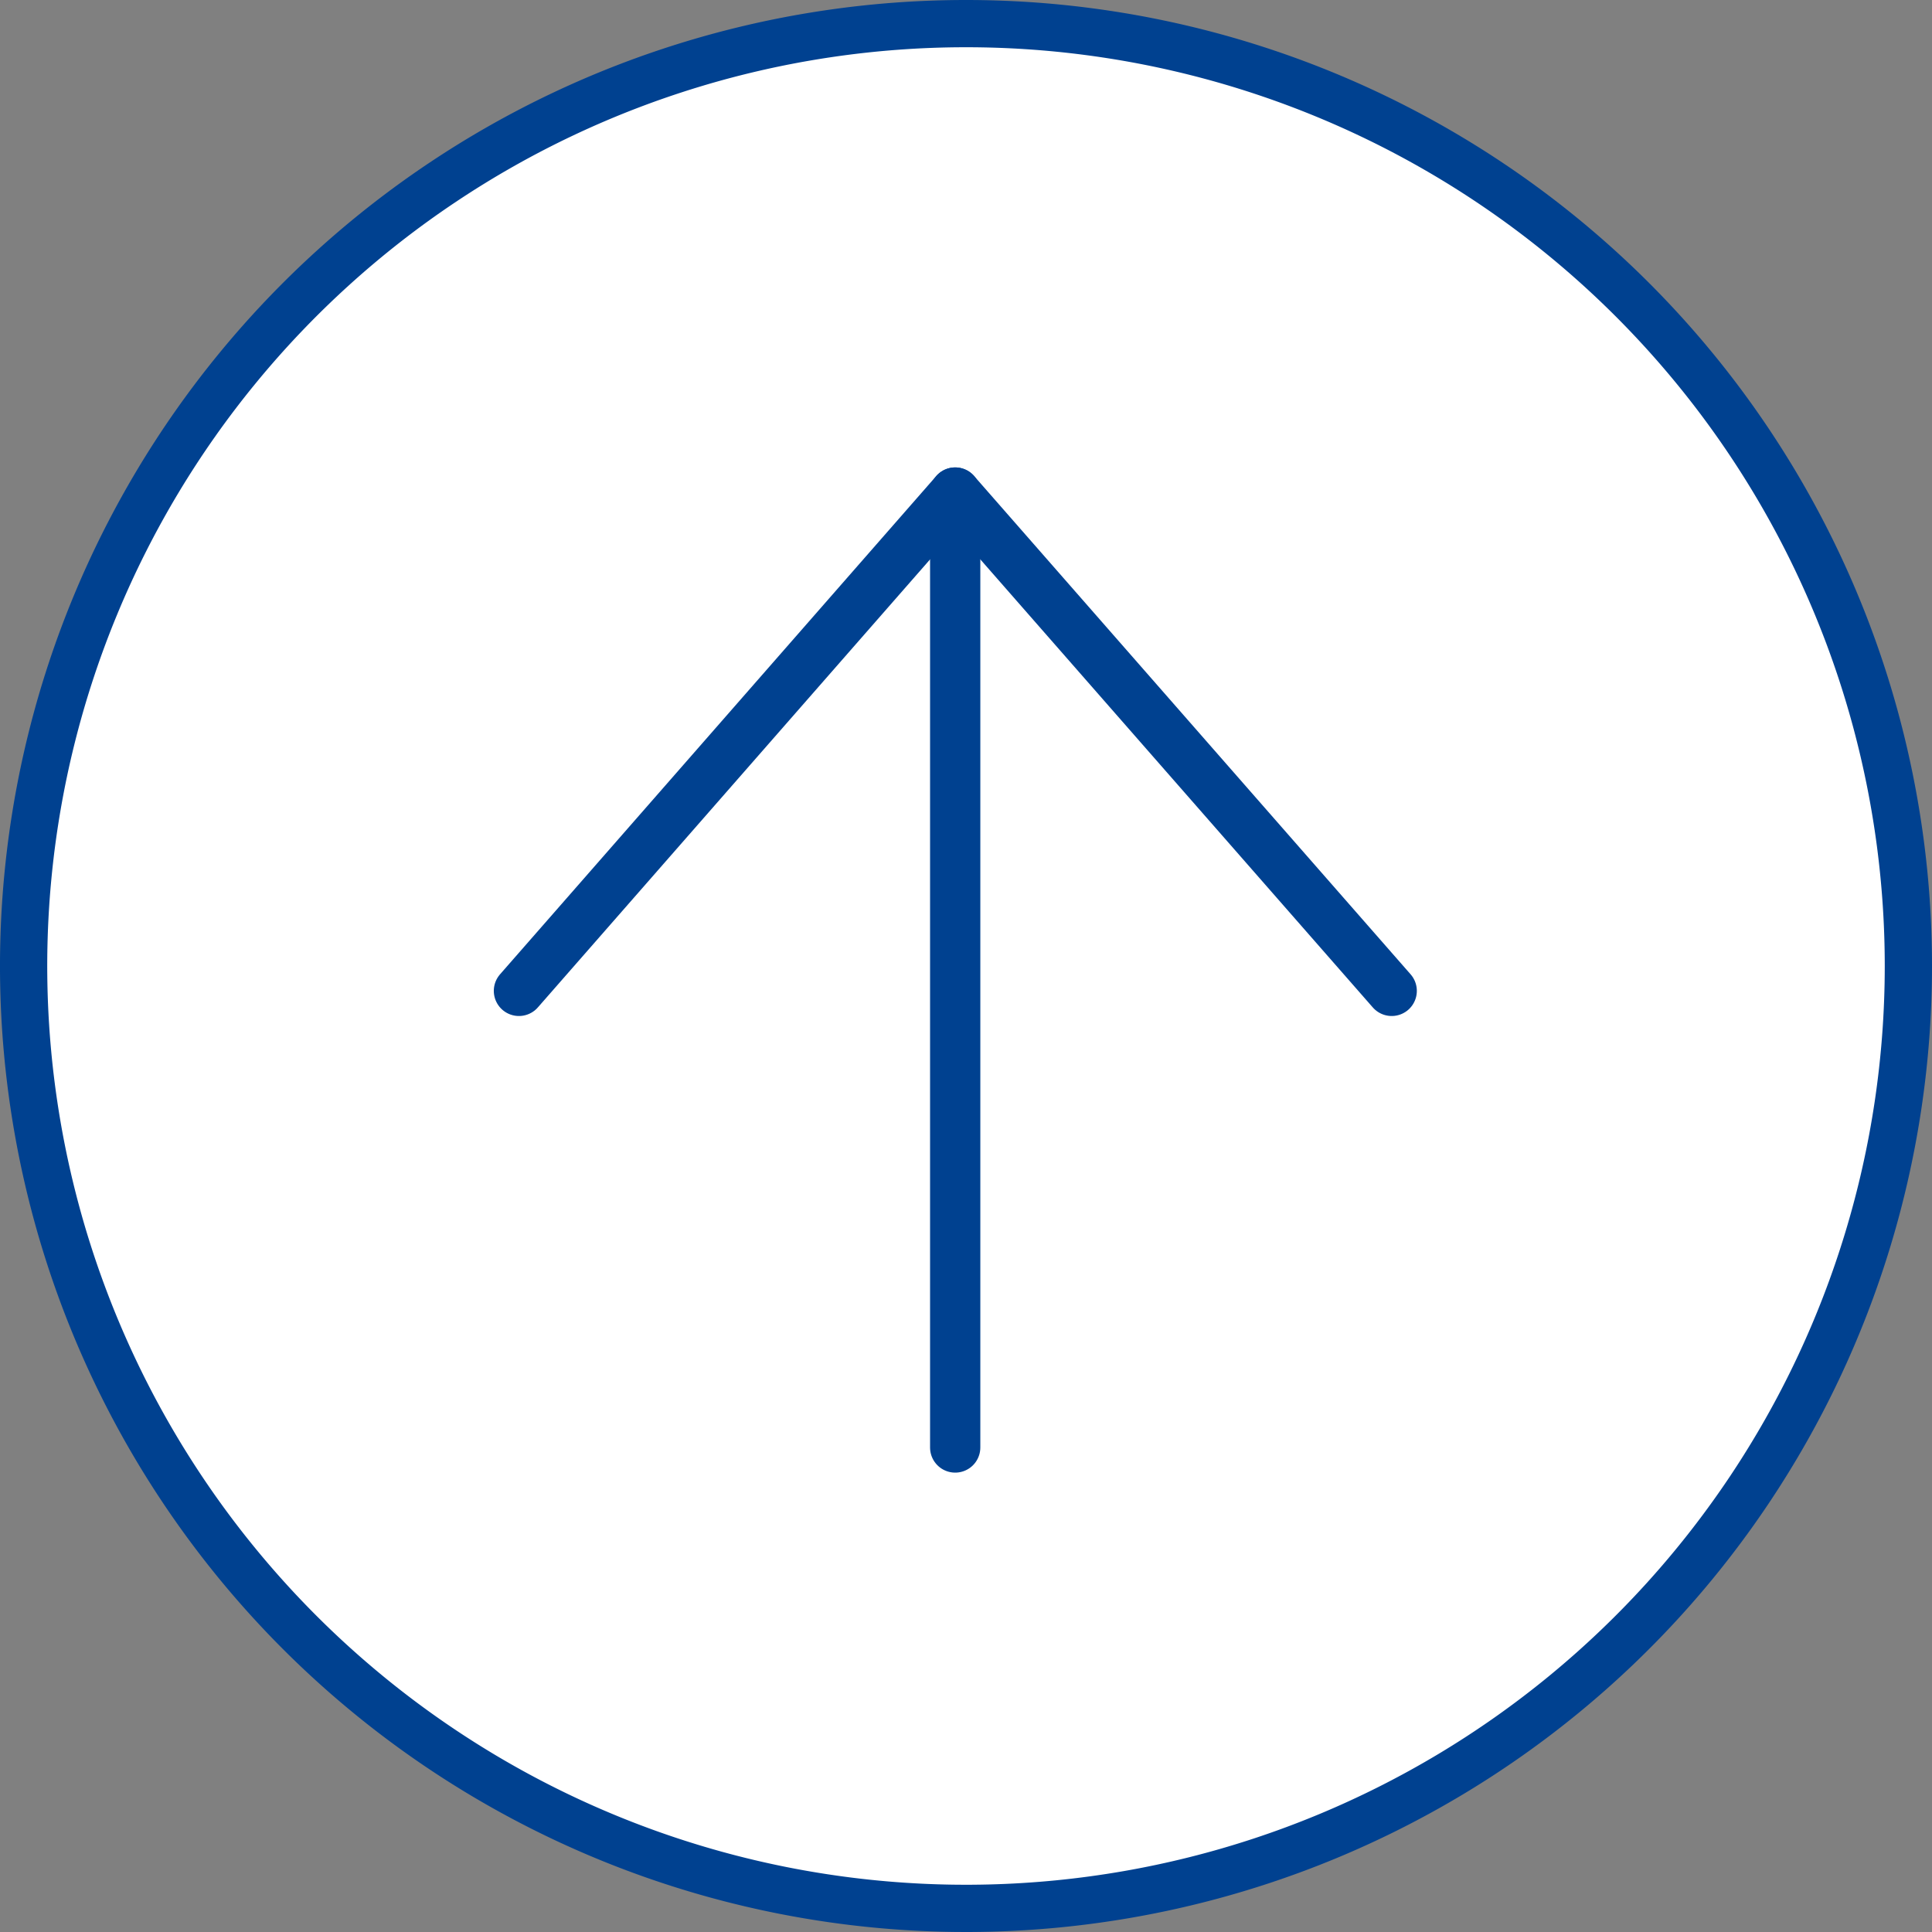 <svg xmlns="http://www.w3.org/2000/svg" width="76.88" height="76.88" viewBox="0 0 76.88 76.88"><rect x="0" y="0" width="76.88" height="76.88" fill="#808080" stroke="none"/><title>icon-back-to-top</title><g id="7c9fd1fc-bbb5-4d4b-8436-a71a90cbfd88" data-name="レイヤー 2"><g id="b42127de-d5f2-4ecb-9e99-d1614df84afa" data-name="topへ（上下に動く）"><path d="M75.94,38.44A37.5,37.5,0,1,1,38.44.94,37.5,37.5,0,0,1,75.94,38.44Z" fill="#fff" stroke="#004190" stroke-miterlimit="10" stroke-width="1.88"/><polyline points="20.65 39.43 38.01 19.6 55.38 39.43" fill="#fff" stroke="#004190" stroke-linecap="round" stroke-linejoin="round" stroke-width="2"/><line x1="38.01" y1="19.6" x2="38.01" y2="57.6" fill="none" stroke="#004190" stroke-linecap="round" stroke-linejoin="round" stroke-width="2"/></g></g></svg>